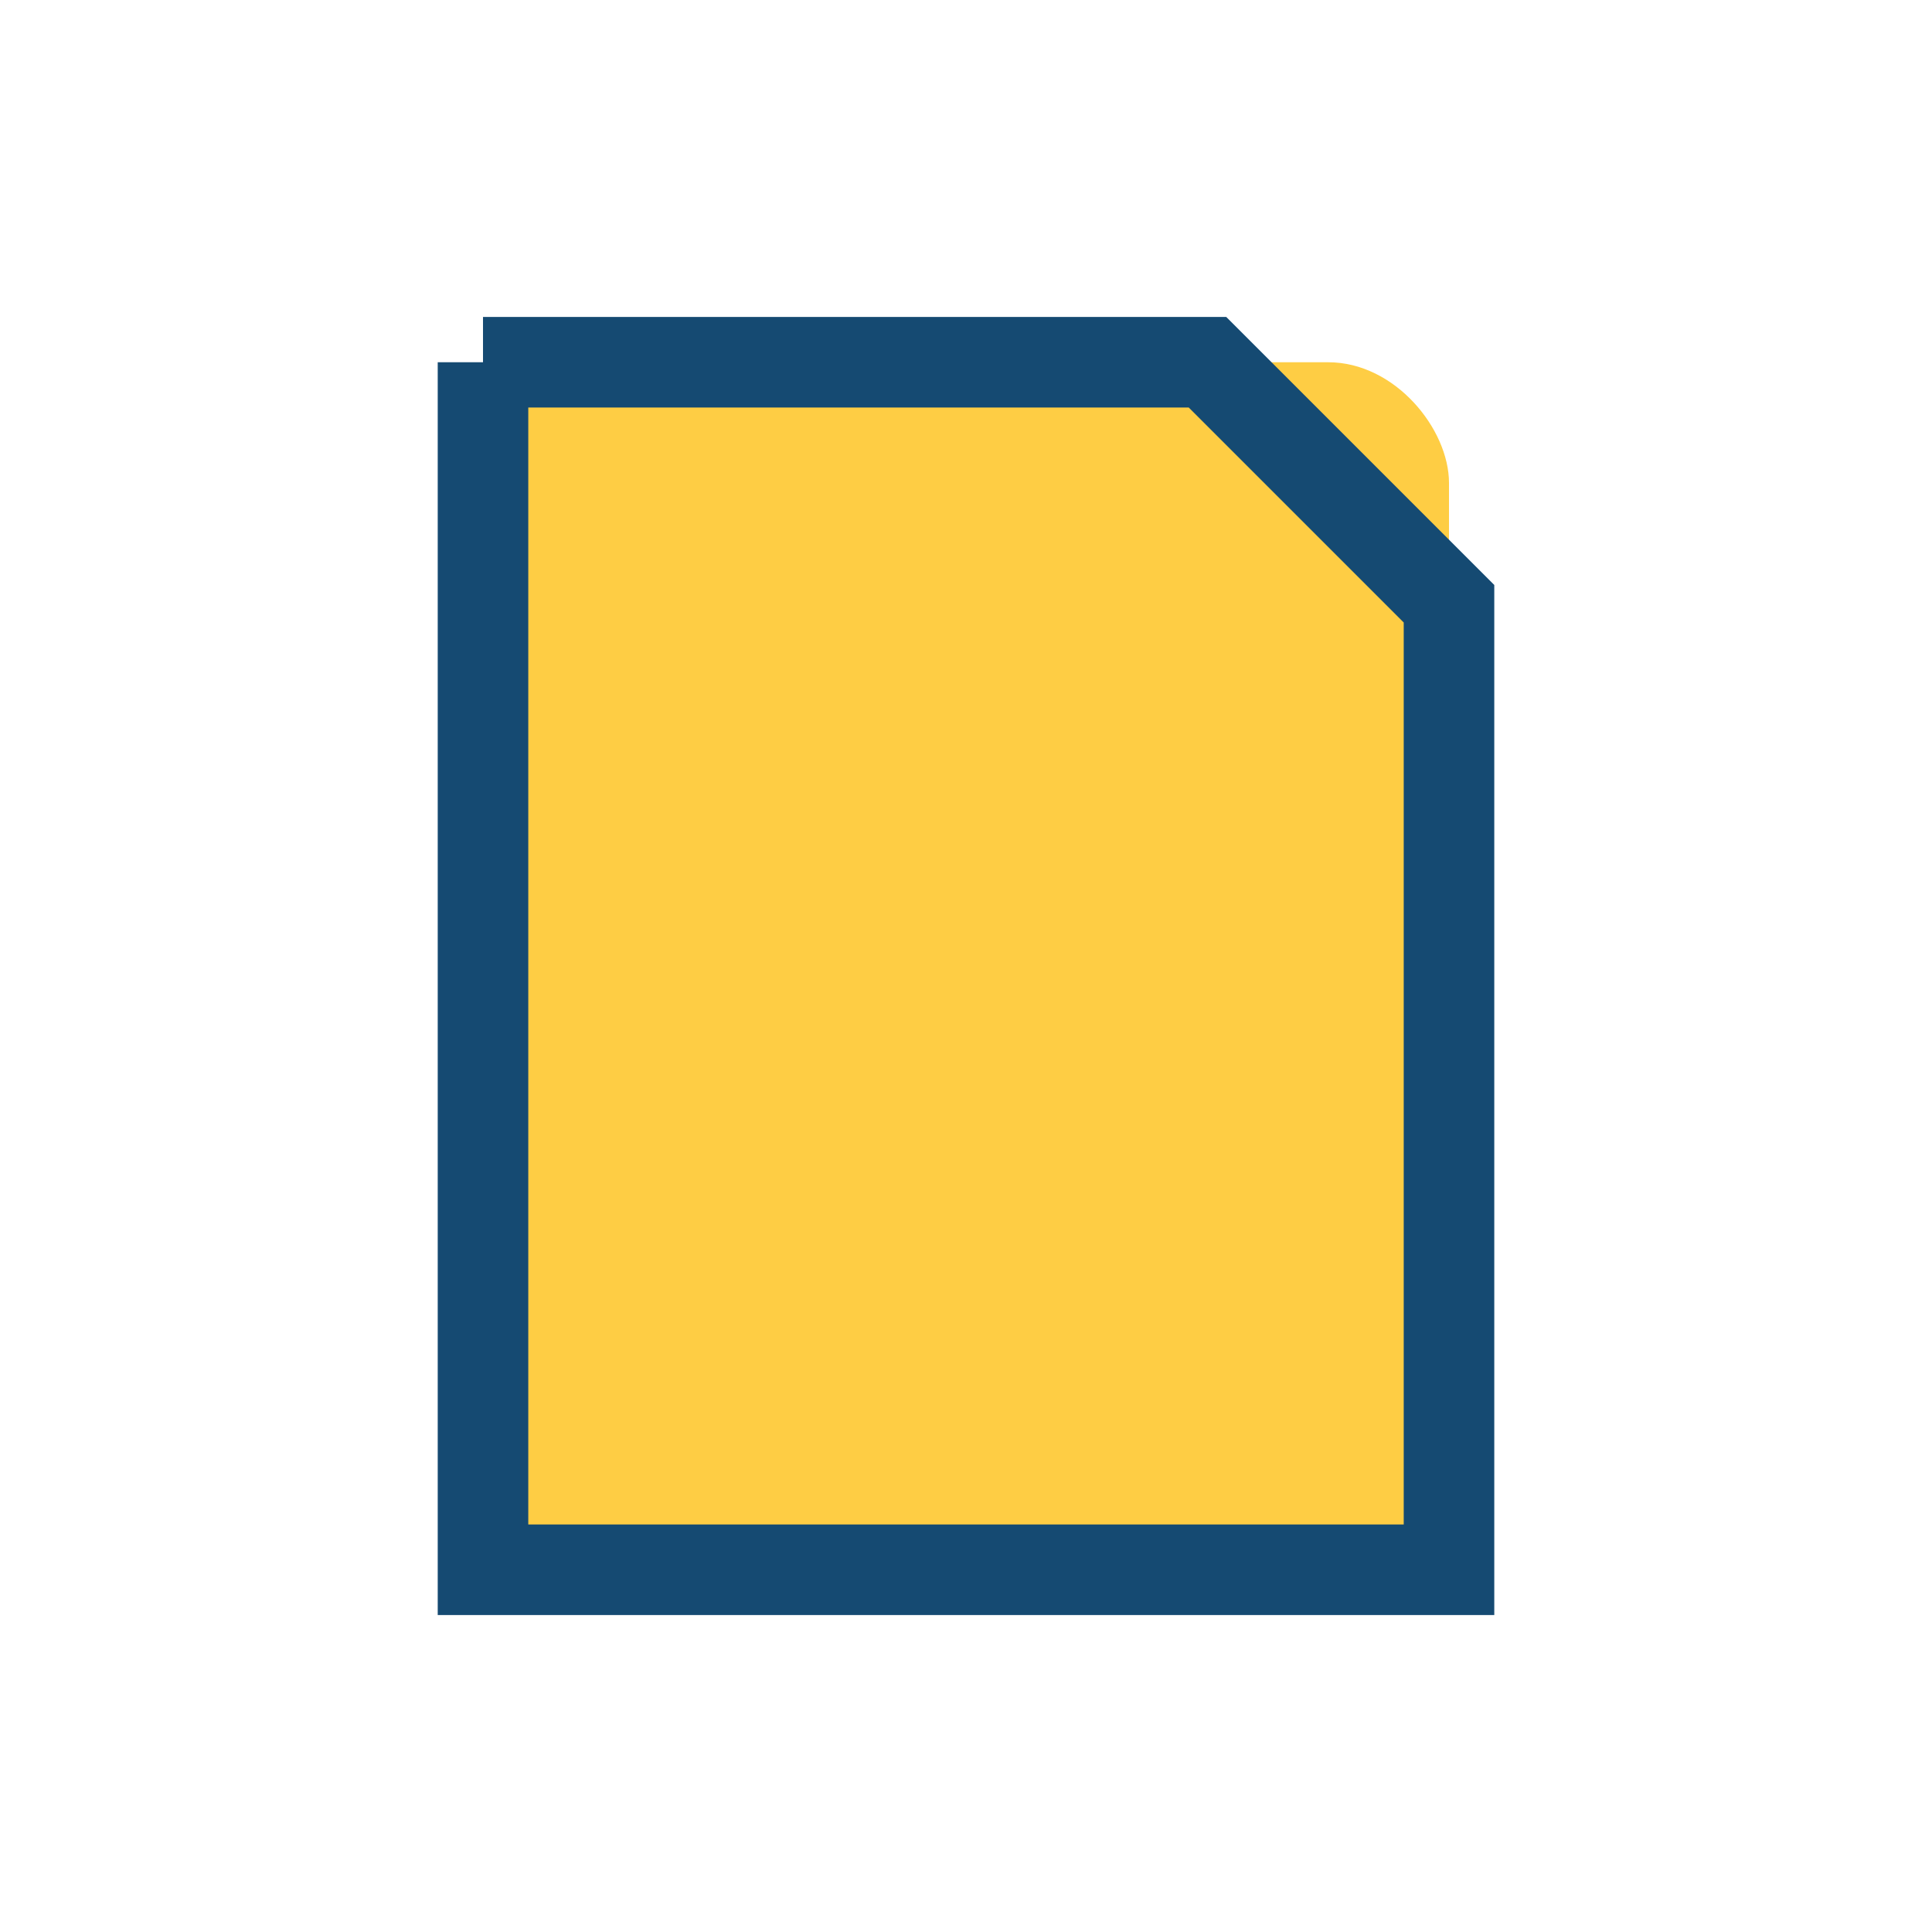 <?xml version="1.0" encoding="UTF-8"?>
<svg xmlns="http://www.w3.org/2000/svg" width="32" height="32" viewBox="0 0 32 32"><rect x="8" y="6" width="16" height="20" rx="2" fill="#FECD44"/><polyline points="8,6 20,6 24,10 24,26 8,26 8,6" fill="none" stroke="#154A72" stroke-width="1.5"/></svg>